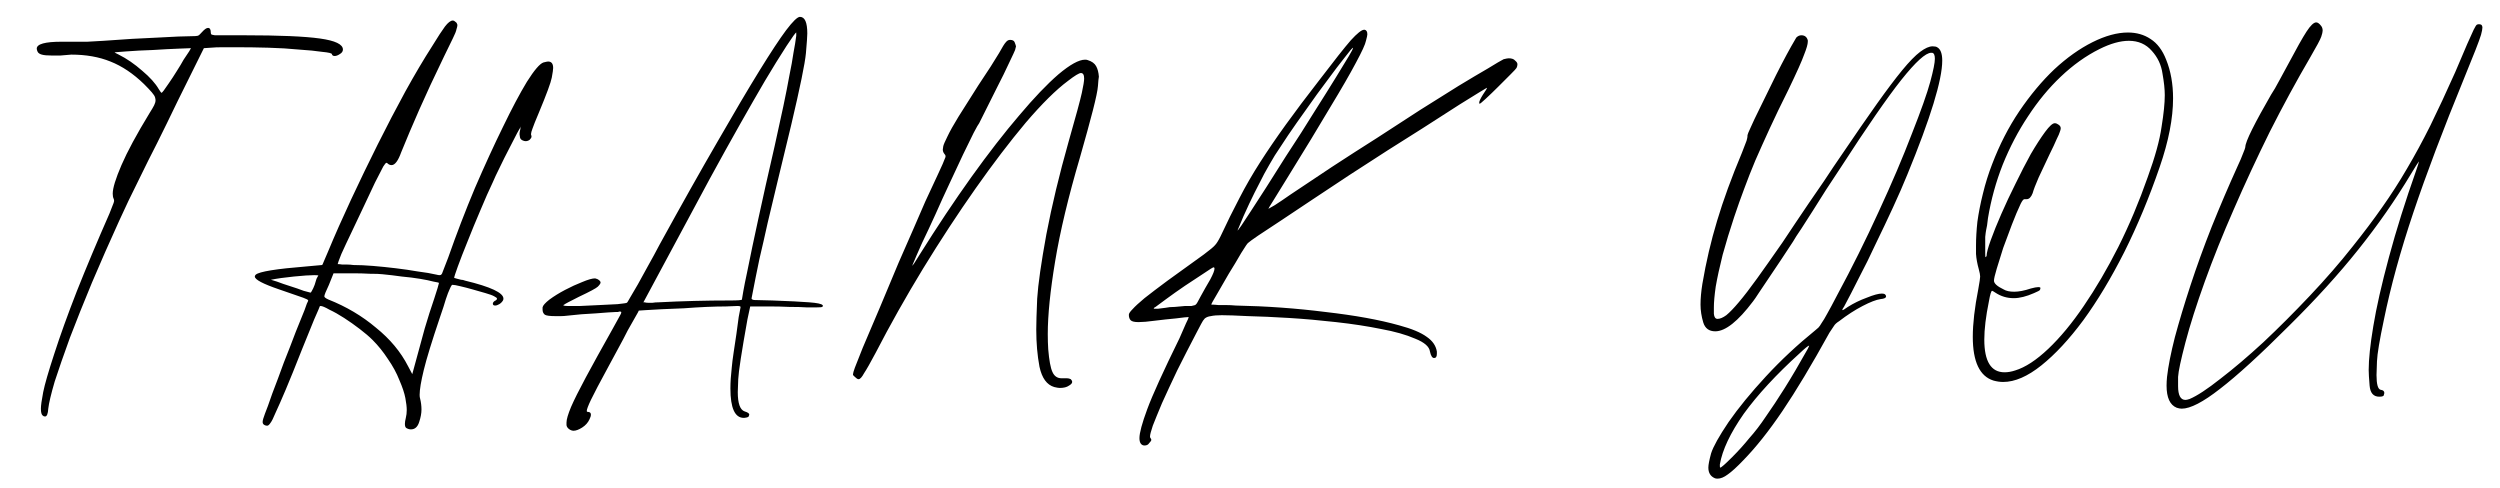<svg width="543" height="106" viewBox="0 0 543 106" fill="none" xmlns="http://www.w3.org/2000/svg">
<g clip-path="url(#clip0_790_4982)">
<path d="M13.383 9.062H16.483C17.217 9.062 18.05 9.062 18.983 9.062C19.983 8.995 21.15 8.928 22.483 8.862C26.883 8.528 30.817 8.295 34.283 8.162C37.75 7.962 40.183 7.862 41.583 7.862C42.317 7.862 42.783 7.828 42.983 7.762C43.183 7.695 43.483 7.428 43.883 6.962C44.417 6.362 44.85 6.062 45.183 6.062C45.583 6.062 45.783 6.395 45.783 7.062C45.783 7.195 45.817 7.328 45.883 7.462C45.95 7.528 46.217 7.595 46.683 7.662C47.15 7.662 47.883 7.662 48.883 7.662H52.983C60.65 7.662 66.15 7.895 69.483 8.362C72.817 8.828 74.483 9.628 74.483 10.762C74.483 11.162 74.25 11.495 73.783 11.762C73.383 12.028 73.017 12.162 72.683 12.162C72.35 12.162 72.15 12.028 72.083 11.762C72.083 11.562 71.383 11.395 69.983 11.262C68.65 11.062 66.95 10.895 64.883 10.762C62.883 10.562 60.683 10.428 58.283 10.362C55.883 10.295 53.583 10.262 51.383 10.262H48.283C47.35 10.262 46.517 10.295 45.783 10.362L44.283 10.462L38.583 21.962C36.917 25.428 35.417 28.495 34.083 31.162C32.75 33.762 31.583 36.095 30.583 38.162C29.583 40.228 28.683 42.062 27.883 43.662C27.15 45.195 26.483 46.628 25.883 47.962C23.817 52.495 21.85 56.962 19.983 61.362C18.183 65.695 16.583 69.695 15.183 73.362C13.85 77.028 12.75 80.195 11.883 82.862C11.083 85.595 10.617 87.562 10.483 88.762C10.417 89.895 10.183 90.462 9.783 90.462C9.583 90.462 9.417 90.395 9.283 90.262C9.017 90.062 8.883 89.562 8.883 88.762C8.883 88.095 9.05 86.895 9.383 85.162C9.717 83.495 10.517 80.728 11.783 76.862C13.05 72.928 14.683 68.395 16.683 63.262C18.75 58.062 21.117 52.428 23.783 46.362C24.317 45.028 24.617 44.262 24.683 44.062C24.75 43.862 24.783 43.728 24.783 43.662C24.783 43.462 24.75 43.295 24.683 43.162C24.55 42.895 24.483 42.528 24.483 42.062C24.483 40.862 25.117 38.795 26.383 35.862C27.65 32.928 29.683 29.162 32.483 24.562C32.95 23.828 33.283 23.262 33.483 22.862C33.683 22.462 33.783 22.095 33.783 21.762C33.783 21.628 33.75 21.428 33.683 21.162C33.617 20.895 33.383 20.528 32.983 20.062C32.583 19.595 32.017 18.995 31.283 18.262C28.95 15.995 26.517 14.362 23.983 13.362C21.517 12.362 18.683 11.862 15.483 11.862C14.55 11.928 13.75 11.995 13.083 12.062C12.417 12.062 11.817 12.062 11.283 12.062C10.283 12.062 9.55 11.995 9.083 11.862C8.617 11.728 8.317 11.528 8.183 11.262C8.05 10.995 7.983 10.762 7.983 10.562C7.983 9.562 9.783 9.062 13.383 9.062ZM25.183 11.562L25.783 11.862C27.517 12.728 29.217 13.895 30.883 15.362C32.55 16.762 33.75 18.095 34.483 19.362C34.817 19.895 35.017 20.162 35.083 20.162C35.217 20.162 35.75 19.462 36.683 18.062C37.283 17.195 37.85 16.328 38.383 15.462C38.983 14.528 39.483 13.695 39.883 12.962C40.35 12.228 40.75 11.628 41.083 11.162L41.483 10.462L38.883 10.562C37.15 10.628 35.25 10.728 33.183 10.862C31.117 10.928 29.217 11.028 27.483 11.162L24.883 11.362C24.95 11.428 25.05 11.495 25.183 11.562ZM55.545 59.662C56.279 58.995 59.978 58.395 66.645 57.862C67.512 57.795 68.245 57.728 68.845 57.662C69.512 57.595 69.879 57.562 69.945 57.562C70.012 57.562 70.145 57.295 70.345 56.762C70.612 56.162 70.912 55.462 71.245 54.662C72.712 51.128 74.379 47.362 76.245 43.362C78.112 39.362 80.045 35.362 82.045 31.362C84.045 27.362 86.045 23.528 88.045 19.862C90.112 16.128 92.045 12.862 93.845 10.062C95.112 7.995 96.045 6.562 96.645 5.762C97.312 4.895 97.879 4.462 98.345 4.462C98.545 4.462 98.745 4.562 98.945 4.762C99.145 4.895 99.245 5.028 99.245 5.162C99.312 5.228 99.345 5.328 99.345 5.462C99.345 5.662 99.278 5.962 99.145 6.362C99.079 6.762 98.812 7.428 98.345 8.362C97.879 9.295 97.245 10.595 96.445 12.262C94.312 16.662 92.512 20.528 91.045 23.862C89.579 27.195 88.278 30.262 87.145 33.062C86.478 34.928 85.778 35.862 85.045 35.862C84.712 35.862 84.412 35.728 84.145 35.462C84.079 35.395 84.012 35.362 83.945 35.362C83.812 35.362 83.579 35.628 83.245 36.162C82.978 36.695 82.379 37.862 81.445 39.662C80.778 41.062 79.978 42.762 79.045 44.762C78.112 46.762 77.212 48.662 76.345 50.462C75.478 52.262 74.745 53.828 74.145 55.162C73.612 56.495 73.345 57.228 73.345 57.362C73.612 57.362 73.945 57.395 74.345 57.462H75.445C75.845 57.462 76.278 57.495 76.745 57.562C78.012 57.562 79.445 57.628 81.045 57.762C82.645 57.895 84.278 58.062 85.945 58.262C87.612 58.462 89.212 58.695 90.745 58.962C92.345 59.162 93.712 59.395 94.845 59.662C95.045 59.728 95.278 59.762 95.545 59.762C95.812 59.762 96.012 59.528 96.145 59.062C96.345 58.595 96.745 57.562 97.345 55.962C99.145 50.828 101.078 45.795 103.145 40.862C105.278 35.928 107.312 31.495 109.245 27.562C111.178 23.562 112.912 20.295 114.445 17.762C116.045 15.228 117.245 13.828 118.045 13.562C118.578 13.428 118.912 13.362 119.045 13.362C119.778 13.362 120.145 13.828 120.145 14.762C120.145 15.095 120.045 15.795 119.845 16.862C119.645 17.928 118.712 20.462 117.045 24.462C116.312 26.195 115.845 27.362 115.645 27.962C115.445 28.495 115.345 28.862 115.345 29.062C115.345 29.128 115.345 29.195 115.345 29.262C115.412 29.395 115.445 29.528 115.445 29.662C115.445 29.862 115.312 30.095 115.045 30.362C114.778 30.562 114.478 30.662 114.145 30.662C113.945 30.662 113.712 30.595 113.445 30.462C113.178 30.328 113.012 30.128 112.945 29.862C112.878 29.528 112.845 29.295 112.845 29.162C112.845 28.895 112.878 28.628 112.945 28.362C113.012 28.162 113.045 27.962 113.045 27.762L113.145 27.462L112.345 28.862C111.812 29.862 111.212 31.028 110.545 32.362C109.878 33.628 109.212 34.962 108.545 36.362C107.878 37.695 107.378 38.762 107.045 39.562C106.245 41.228 105.345 43.262 104.345 45.662C103.345 47.995 102.412 50.262 101.545 52.462C100.678 54.595 99.978 56.395 99.445 57.862C98.912 59.328 98.645 60.162 98.645 60.362C98.845 60.428 99.079 60.495 99.345 60.562C99.612 60.628 99.879 60.695 100.145 60.762C100.412 60.762 100.712 60.828 101.045 60.962C106.578 62.295 109.345 63.595 109.345 64.862C109.345 64.995 109.312 65.128 109.245 65.262C109.045 65.595 108.778 65.862 108.445 66.062C108.112 66.262 107.812 66.362 107.545 66.362C107.212 66.362 107.045 66.228 107.045 65.962C107.045 65.762 107.178 65.562 107.445 65.362C107.778 65.228 107.945 65.062 107.945 64.862C107.945 64.728 107.745 64.562 107.345 64.362C107.012 64.162 106.378 63.928 105.445 63.662C104.578 63.395 103.645 63.128 102.645 62.862C101.712 62.595 100.812 62.362 99.945 62.162C99.145 61.962 98.579 61.862 98.245 61.862C98.178 61.862 98.112 61.928 98.045 62.062C97.978 62.128 97.845 62.395 97.645 62.862C97.445 63.262 97.178 63.962 96.845 64.962C96.579 65.895 96.145 67.228 95.545 68.962C93.812 74.095 92.645 77.895 92.045 80.362C91.445 82.828 91.145 84.628 91.145 85.762C91.145 86.095 91.178 86.362 91.245 86.562C91.445 87.362 91.545 88.162 91.545 88.962C91.545 89.762 91.379 90.662 91.045 91.662C90.712 92.728 90.112 93.262 89.245 93.262C88.912 93.262 88.579 93.162 88.245 92.962C88.045 92.828 87.945 92.528 87.945 92.062C87.945 91.728 88.012 91.295 88.145 90.762C88.278 90.228 88.345 89.662 88.345 89.062C88.345 88.395 88.245 87.528 88.045 86.462C87.845 85.395 87.412 84.095 86.745 82.562C86.145 81.028 85.312 79.495 84.245 77.962C83.245 76.428 82.145 75.062 80.945 73.862C80.212 73.128 79.278 72.328 78.145 71.462C77.012 70.595 75.879 69.795 74.745 69.062C73.612 68.328 72.545 67.728 71.545 67.262C70.612 66.728 69.978 66.462 69.645 66.462C69.512 66.462 69.445 66.495 69.445 66.562C69.445 66.628 69.045 67.562 68.245 69.362C67.512 71.162 66.645 73.295 65.645 75.762C64.178 79.495 62.978 82.462 62.045 84.662C61.112 86.862 60.379 88.528 59.845 89.662C59.379 90.795 59.012 91.528 58.745 91.862C58.478 92.262 58.245 92.462 58.045 92.462C57.845 92.462 57.678 92.428 57.545 92.362C57.212 92.228 57.045 91.995 57.045 91.662C57.045 91.328 57.212 90.728 57.545 89.862C57.879 89.062 58.412 87.595 59.145 85.462C59.945 83.395 60.779 81.162 61.645 78.762C62.578 76.428 63.445 74.195 64.245 72.062C65.112 69.928 65.745 68.362 66.145 67.362C66.345 66.828 66.512 66.362 66.645 65.962C66.845 65.562 66.945 65.328 66.945 65.262C66.945 65.128 66.579 64.928 65.845 64.662C65.112 64.395 63.379 63.795 60.645 62.862C57.112 61.662 55.345 60.728 55.345 60.062C55.345 59.928 55.412 59.795 55.545 59.662ZM70.445 64.362C70.445 64.562 70.745 64.795 71.345 65.062C75.212 66.595 78.645 68.628 81.645 71.162C84.712 73.628 87.045 76.428 88.645 79.562L89.545 81.262L90.445 77.962C91.045 75.762 91.645 73.562 92.245 71.362C92.912 69.095 93.612 66.895 94.345 64.762C94.612 63.895 94.845 63.162 95.045 62.562C95.245 61.895 95.345 61.528 95.345 61.462C95.345 61.395 94.945 61.295 94.145 61.162C93.412 60.962 92.445 60.762 91.245 60.562C90.045 60.362 88.712 60.195 87.245 60.062C85.845 59.862 84.445 59.695 83.045 59.562C82.512 59.495 81.612 59.462 80.345 59.462C79.145 59.395 77.945 59.362 76.745 59.362H72.445L71.445 61.862C70.778 63.262 70.445 64.095 70.445 64.362ZM60.145 61.162C61.012 61.495 61.978 61.828 63.045 62.162C64.112 62.495 65.079 62.828 65.945 63.162C66.879 63.428 67.379 63.562 67.445 63.562C67.512 63.562 67.612 63.428 67.745 63.162C67.945 62.828 68.145 62.395 68.345 61.862C68.478 61.395 68.612 60.962 68.745 60.562C68.945 60.162 69.079 59.928 69.145 59.862C69.145 59.795 68.845 59.762 68.245 59.762C67.312 59.762 65.845 59.862 63.845 60.062C61.845 60.262 60.178 60.495 58.845 60.762L60.145 61.162ZM117.845 66.762C117.912 66.362 118.412 65.795 119.345 65.062C120.345 64.328 121.478 63.628 122.745 62.962C124.012 62.295 125.245 61.728 126.445 61.262C127.712 60.728 128.645 60.462 129.245 60.462C129.378 60.462 129.445 60.495 129.445 60.562C129.512 60.562 129.578 60.562 129.645 60.562C130.178 60.828 130.445 61.095 130.445 61.362C130.445 61.562 130.245 61.862 129.845 62.262C129.512 62.595 128.145 63.328 125.745 64.462C123.745 65.462 122.678 66.028 122.545 66.162C122.412 66.228 122.345 66.262 122.345 66.262C122.345 66.395 122.712 66.462 123.445 66.462C123.778 66.462 124.612 66.462 125.945 66.462C127.278 66.395 128.678 66.328 130.145 66.262C131.612 66.195 132.945 66.128 134.145 66.062C135.412 65.928 136.078 65.828 136.145 65.762C136.212 65.762 136.445 65.395 136.845 64.662C137.312 63.862 137.878 62.895 138.545 61.762C139.212 60.562 139.945 59.228 140.745 57.762C141.612 56.228 142.445 54.695 143.245 53.162C148.045 44.428 152.245 36.962 155.845 30.762C159.445 24.495 162.478 19.362 164.945 15.362C167.412 11.362 169.345 8.428 170.745 6.562C172.212 4.628 173.212 3.662 173.745 3.662C174.812 3.662 175.345 4.862 175.345 7.262C175.345 7.862 175.245 9.295 175.045 11.562C174.845 13.762 173.778 18.962 171.845 27.162C170.712 31.828 169.745 35.828 168.945 39.162C168.145 42.495 167.412 45.562 166.745 48.362C166.145 51.095 165.545 53.728 164.945 56.262C164.412 58.795 163.845 61.628 163.245 64.762C163.245 64.762 163.245 64.795 163.245 64.862C163.245 64.995 163.412 65.095 163.745 65.162C164.145 65.162 165.478 65.195 167.745 65.262C171.412 65.395 174.078 65.528 175.745 65.662C177.478 65.795 178.445 65.995 178.645 66.262C178.712 66.328 178.745 66.395 178.745 66.462C178.745 66.528 178.678 66.595 178.545 66.662C178.478 66.728 178.112 66.762 177.445 66.762H175.145C174.212 66.695 172.978 66.662 171.445 66.662C169.978 66.595 168.612 66.562 167.345 66.562H162.945L162.345 69.362C161.078 76.428 160.412 80.762 160.345 82.362C160.278 83.962 160.245 84.895 160.245 85.162C160.245 87.628 160.745 89.028 161.745 89.362C162.412 89.562 162.745 89.795 162.745 90.062C162.745 90.128 162.712 90.228 162.645 90.362C162.645 90.562 162.312 90.695 161.645 90.762C161.645 90.762 161.612 90.762 161.545 90.762C159.612 90.762 158.645 88.628 158.645 84.362C158.645 83.028 158.745 81.495 158.945 79.762C159.012 78.962 159.145 77.895 159.345 76.562C159.545 75.228 159.745 73.895 159.945 72.562C160.145 71.162 160.312 69.928 160.445 68.862C160.645 67.728 160.778 67.028 160.845 66.762C160.845 66.695 160.845 66.662 160.845 66.662C160.845 66.528 160.612 66.462 160.145 66.462C159.745 66.462 158.912 66.495 157.645 66.562C156.445 66.562 155.045 66.595 153.445 66.662C151.912 66.728 150.278 66.828 148.545 66.962C146.812 67.028 145.212 67.095 143.745 67.162C142.345 67.228 141.178 67.295 140.245 67.362L138.745 67.462C138.745 67.528 138.512 67.962 138.045 68.762C137.578 69.562 137.012 70.562 136.345 71.762C135.745 72.962 135.078 74.228 134.345 75.562C133.612 76.895 132.945 78.128 132.345 79.262C130.278 83.062 128.945 85.595 128.345 86.862C127.745 88.128 127.445 88.928 127.445 89.262C127.445 89.395 127.512 89.462 127.645 89.462C128.112 89.462 128.345 89.662 128.345 90.062C128.345 90.328 128.245 90.662 128.045 91.062C127.712 91.795 127.178 92.395 126.445 92.862C125.712 93.328 125.078 93.562 124.545 93.562C124.345 93.562 124.112 93.495 123.845 93.362C123.378 93.095 123.112 92.762 123.045 92.362C123.045 92.028 123.045 91.828 123.045 91.762C123.045 91.095 123.378 89.962 124.045 88.362C124.712 86.828 125.778 84.695 127.245 81.962C128.712 79.228 130.645 75.728 133.045 71.462C133.978 69.795 134.512 68.828 134.645 68.562C134.845 68.228 134.945 67.995 134.945 67.862C134.945 67.728 134.845 67.662 134.645 67.662C134.512 67.662 134.378 67.695 134.245 67.762C134.112 67.762 133.978 67.762 133.845 67.762C133.512 67.762 132.912 67.795 132.045 67.862C131.245 67.928 130.378 67.995 129.445 68.062C128.512 68.128 127.445 68.195 126.245 68.262L123.245 68.562C122.712 68.628 122.245 68.662 121.845 68.662H120.645C119.445 68.662 118.678 68.562 118.345 68.362C118.012 68.095 117.845 67.728 117.845 67.262C117.845 67.128 117.845 66.962 117.845 66.762ZM139.745 65.662H140.045C140.178 65.728 140.412 65.762 140.745 65.762C141.078 65.762 141.412 65.762 141.745 65.762C142.145 65.695 142.578 65.662 143.045 65.662C145.578 65.528 148.145 65.428 150.745 65.362C153.345 65.295 155.945 65.262 158.545 65.262C160.278 65.262 161.145 65.195 161.145 65.062C161.145 64.995 161.245 64.395 161.445 63.262C161.645 62.128 161.912 60.795 162.245 59.262C162.978 55.595 163.812 51.628 164.745 47.362C165.678 43.028 166.845 37.828 168.245 31.762C168.978 28.428 169.612 25.528 170.145 23.062C170.678 20.528 171.112 18.328 171.445 16.462C171.845 14.528 172.145 12.862 172.345 11.462C172.612 10.062 172.812 8.828 172.945 7.762V7.062C172.812 7.062 172.112 8.028 170.845 9.962C169.378 12.228 167.812 14.762 166.145 17.562C164.545 20.295 162.745 23.428 160.745 26.962C158.745 30.495 156.545 34.462 154.145 38.862C151.812 43.195 149.178 48.095 146.245 53.562C144.045 57.695 141.878 61.728 139.745 65.662ZM185.676 79.862C186.01 78.995 186.576 77.562 187.376 75.562C188.243 73.562 189.476 70.662 191.076 66.862C192.676 63.062 194.043 59.795 195.176 57.062C196.376 54.328 197.443 51.895 198.376 49.762C199.31 47.562 200.176 45.562 200.976 43.762C201.843 41.895 202.743 39.962 203.676 37.962C204.61 35.962 205.11 34.828 205.176 34.562C205.31 34.295 205.376 34.095 205.376 33.962C205.376 33.762 205.276 33.562 205.076 33.362C204.876 33.095 204.776 32.795 204.776 32.462C204.776 32.328 204.81 32.095 204.876 31.762C204.943 31.428 205.243 30.728 205.776 29.662C206.31 28.528 207.11 27.095 208.176 25.362C209.31 23.562 210.743 21.295 212.476 18.562C213.41 17.162 214.31 15.795 215.176 14.462C216.043 13.062 216.643 12.095 216.976 11.562C217.71 10.228 218.21 9.428 218.476 9.162C218.743 8.828 219.043 8.662 219.376 8.662C219.91 8.662 220.243 8.828 220.376 9.162C220.51 9.495 220.61 9.795 220.676 10.062C220.61 10.328 220.543 10.595 220.476 10.862C220.41 11.062 219.976 11.995 219.176 13.662C218.443 15.262 217.576 17.028 216.576 18.962C215.643 20.828 214.776 22.562 213.976 24.162L212.676 26.762C212.543 26.895 212.143 27.595 211.476 28.862C210.876 30.128 210.11 31.695 209.176 33.562C208.31 35.428 207.343 37.495 206.276 39.762C205.21 42.028 204.176 44.295 203.176 46.562C202.176 48.762 201.21 50.828 200.276 52.762C199.41 54.695 198.743 56.228 198.276 57.362C198.276 57.428 198.243 57.495 198.176 57.562C198.176 57.562 198.176 57.595 198.176 57.662L198.076 57.762C198.21 57.762 198.776 56.928 199.776 55.262C203.576 49.195 207.31 43.595 210.976 38.462C214.71 33.262 218.176 28.795 221.376 25.062C224.576 21.262 227.41 18.295 229.876 16.162C232.41 14.028 234.343 12.962 235.676 12.962C235.943 12.962 236.143 12.995 236.276 13.062C237.143 13.328 237.743 13.762 238.076 14.362C238.41 14.962 238.61 15.728 238.676 16.662C238.61 16.995 238.543 17.662 238.476 18.662C238.41 19.595 238.043 21.362 237.376 23.962C236.71 26.562 235.776 29.962 234.576 34.162C232.043 42.762 230.243 50.295 229.176 56.762C228.11 63.162 227.576 68.428 227.576 72.562C227.576 73.762 227.61 74.862 227.676 75.862C227.876 78.262 228.176 79.895 228.576 80.762C228.976 81.695 229.643 82.162 230.576 82.162H231.776C232.043 82.162 232.31 82.228 232.576 82.362C232.776 82.562 232.876 82.762 232.876 82.962C232.876 83.228 232.643 83.495 232.176 83.762C231.71 84.095 231.043 84.262 230.176 84.262C229.91 84.262 229.51 84.195 228.976 84.062C227.376 83.595 226.31 82.128 225.776 79.662C225.31 77.195 225.076 74.495 225.076 71.562C225.076 70.228 225.143 67.995 225.276 64.862C225.476 61.728 226.143 57.062 227.276 50.862C228.476 44.595 230.076 37.928 232.076 30.862C233.676 25.262 234.643 21.695 234.976 20.162C235.31 18.628 235.476 17.595 235.476 17.062C235.476 16.262 235.243 15.862 234.776 15.862C234.376 15.862 233.443 16.428 231.976 17.562C229.376 19.495 226.31 22.528 222.776 26.662C219.31 30.795 215.676 35.562 211.876 40.962C208.076 46.362 204.276 52.162 200.476 58.362C196.743 64.495 193.31 70.595 190.176 76.662C189.043 78.795 188.21 80.262 187.676 81.062C187.21 81.928 186.81 82.362 186.476 82.362C186.276 82.362 186.01 82.195 185.676 81.862C185.476 81.662 185.343 81.528 185.276 81.462C185.276 81.395 185.276 81.328 185.276 81.262C185.276 81.062 185.41 80.595 185.676 79.862ZM245.187 68.362C245.187 68.095 245.453 67.695 245.987 67.162C246.52 66.562 247.387 65.762 248.587 64.762C249.853 63.762 251.52 62.495 253.587 60.962C255.72 59.428 258.353 57.528 261.487 55.262C262.82 54.262 263.62 53.595 263.887 53.262C264.22 52.928 264.62 52.295 265.087 51.362C266.487 48.362 267.853 45.595 269.187 43.062C270.52 40.462 272.02 37.862 273.687 35.262C275.353 32.662 277.22 29.928 279.287 27.062C281.353 24.195 283.787 20.962 286.587 17.362C289.787 13.162 292.053 10.295 293.387 8.762C294.787 7.228 295.753 6.462 296.287 6.462C296.287 6.462 296.32 6.462 296.387 6.462C296.787 6.528 296.987 6.862 296.987 7.462C296.987 7.662 296.887 8.128 296.687 8.862C296.553 9.595 295.82 11.195 294.487 13.662C293.22 16.062 291.353 19.295 288.887 23.362C286.487 27.428 283.387 32.528 279.587 38.662C278.453 40.462 277.487 42.028 276.687 43.362C275.887 44.628 275.487 45.295 275.487 45.362C275.487 45.362 275.953 45.095 276.887 44.562C277.82 43.962 278.953 43.195 280.287 42.262C283.087 40.395 286.087 38.395 289.287 36.262C292.553 34.128 295.82 32.028 299.087 29.962C302.353 27.828 305.487 25.795 308.487 23.862C311.553 21.928 314.32 20.195 316.787 18.662C319.32 17.128 321.453 15.862 323.187 14.862C324.92 13.795 326.053 13.128 326.587 12.862C327.12 12.728 327.487 12.662 327.687 12.662C328.353 12.662 328.82 12.828 329.087 13.162C329.42 13.428 329.587 13.695 329.587 13.962C329.587 14.228 329.52 14.495 329.387 14.762C329.32 14.895 328.887 15.362 328.087 16.162L325.387 18.862C324.453 19.795 323.553 20.662 322.687 21.462C321.887 22.195 321.453 22.562 321.387 22.562C321.32 22.495 321.287 22.395 321.287 22.262C321.287 21.995 321.553 21.428 322.087 20.562C322.687 19.695 322.987 19.195 322.987 19.062L322.787 19.162C322.653 19.228 322.153 19.528 321.287 20.062C320.42 20.595 319.02 21.462 317.087 22.662C315.22 23.862 312.52 25.595 308.987 27.862C306.653 29.328 304.12 30.928 301.387 32.662L293.187 37.962C290.453 39.762 287.787 41.528 285.187 43.262C282.653 44.928 280.353 46.462 278.287 47.862C276.287 49.195 274.62 50.295 273.287 51.162C272.02 52.028 271.287 52.562 271.087 52.762C270.953 52.828 270.453 53.562 269.587 54.962C268.787 56.362 267.887 57.862 266.887 59.462C265.953 61.062 265.087 62.562 264.287 63.962C263.487 65.295 263.087 66.028 263.087 66.162C263.553 66.162 264.087 66.195 264.687 66.262H266.387C266.987 66.262 267.653 66.295 268.387 66.362C275.053 66.495 281.553 66.962 287.887 67.762C294.287 68.495 299.62 69.462 303.887 70.662C306.62 71.395 308.62 72.228 309.887 73.162C311.153 74.028 311.887 75.095 312.087 76.362C312.087 76.562 312.087 76.728 312.087 76.862C312.087 77.462 311.887 77.762 311.487 77.762C311.087 77.762 310.787 77.295 310.587 76.362C310.453 75.295 309.387 74.362 307.387 73.562C305.387 72.695 302.92 71.995 299.987 71.462C297.053 70.862 293.787 70.362 290.187 69.962C286.653 69.562 283.253 69.262 279.987 69.062C276.72 68.862 273.753 68.728 271.087 68.662C268.487 68.528 266.587 68.462 265.387 68.462C264.387 68.462 263.587 68.528 262.987 68.662C262.453 68.728 262.02 68.895 261.687 69.162C261.42 69.428 261.153 69.828 260.887 70.362C260.62 70.828 260.287 71.462 259.887 72.262C258.42 75.062 257.02 77.795 255.687 80.462C254.42 83.128 253.32 85.495 252.387 87.562C251.52 89.628 250.853 91.262 250.387 92.462C249.987 93.662 249.787 94.428 249.787 94.762C249.787 94.828 249.787 94.895 249.787 94.962C249.92 95.162 250.02 95.362 250.087 95.562C250.02 95.762 249.853 95.995 249.587 96.262C249.387 96.595 249.053 96.762 248.587 96.762C248.253 96.762 247.987 96.628 247.787 96.362C247.587 96.095 247.487 95.695 247.487 95.162C247.487 94.028 248.053 91.928 249.187 88.862C250.32 85.795 252.653 80.662 256.187 73.462C256.787 72.128 257.253 71.062 257.587 70.262C257.987 69.462 258.187 68.995 258.187 68.862C257.853 68.862 256.92 68.962 255.387 69.162C253.92 69.295 252.387 69.462 250.787 69.662C249.32 69.862 248.153 69.962 247.287 69.962C246.42 69.962 245.853 69.828 245.587 69.562C245.32 69.295 245.187 68.895 245.187 68.362ZM271.687 45.862C272.42 44.728 273.52 43.028 274.987 40.762C276.453 38.428 277.887 36.162 279.287 33.962C281.62 30.428 283.687 27.195 285.487 24.262C287.353 21.328 288.92 18.828 290.187 16.762C291.453 14.695 292.387 13.162 292.987 12.162C293.587 11.162 293.887 10.562 293.887 10.362C293.753 10.362 293.153 11.062 292.087 12.462C291.02 13.795 289.753 15.462 288.287 17.462C286.82 19.395 285.32 21.462 283.787 23.662C282.253 25.795 280.92 27.695 279.787 29.362C278.72 30.962 277.753 32.428 276.887 33.762C276.087 35.095 275.32 36.428 274.587 37.762C273.92 39.028 273.22 40.395 272.487 41.862C271.753 43.328 270.953 45.028 270.087 46.962L268.787 50.062C268.92 50.062 269.887 48.662 271.687 45.862ZM250.787 67.062C250.92 67.062 251.153 67.062 251.487 67.062C251.887 66.995 252.42 66.928 253.087 66.862C253.687 66.728 254.387 66.662 255.187 66.662C256.053 66.595 256.787 66.528 257.387 66.462C258.053 66.462 258.52 66.462 258.787 66.462C259.12 66.395 259.387 66.328 259.587 66.262C259.787 66.128 259.953 65.928 260.087 65.662C260.287 65.328 260.52 64.895 260.787 64.362C261.053 63.895 261.387 63.295 261.787 62.562C262.187 61.828 262.553 61.195 262.887 60.662C263.487 59.528 263.787 58.762 263.787 58.362C263.787 58.162 263.72 58.062 263.587 58.062C263.453 58.062 262.753 58.495 261.487 59.362C260.287 60.162 258.92 61.062 257.387 62.062C255.92 63.062 254.553 64.028 253.287 64.962C252.02 65.895 251.253 66.462 250.987 66.662C250.72 66.795 250.587 66.895 250.587 66.962C250.587 67.028 250.653 67.062 250.787 67.062ZM369.754 61.662C370.554 56.928 371.621 52.362 372.954 47.962C374.288 43.495 376.088 38.562 378.354 33.162C378.888 31.828 379.221 30.962 379.354 30.562C379.488 30.095 379.554 29.762 379.554 29.562C379.554 29.495 379.554 29.428 379.554 29.362C379.554 29.228 379.788 28.662 380.254 27.662C380.721 26.595 381.321 25.328 382.054 23.862C382.788 22.328 383.588 20.695 384.454 18.962C385.321 17.162 386.154 15.495 386.954 13.962C387.754 12.428 388.454 11.128 389.054 10.062C389.654 8.995 390.021 8.362 390.154 8.162C390.488 7.828 390.854 7.662 391.254 7.662C391.988 7.662 392.454 8.028 392.654 8.762C392.654 8.828 392.654 8.928 392.654 9.062C392.654 9.595 392.388 10.528 391.854 11.862C391.388 13.195 390.254 15.728 388.454 19.462C386.854 22.662 385.488 25.495 384.354 27.962C383.221 30.428 382.188 32.728 381.254 34.862C380.388 36.928 379.588 38.962 378.854 40.962C378.121 42.895 377.388 44.962 376.654 47.162C375.721 49.962 374.888 52.695 374.154 55.362C373.488 58.028 372.988 60.328 372.654 62.262C372.388 64.128 372.254 65.628 372.254 66.762C372.254 66.962 372.254 67.428 372.254 68.162C372.321 68.895 372.588 69.262 373.054 69.262C373.588 69.262 374.221 68.995 374.954 68.462C375.688 67.862 376.588 66.928 377.654 65.662C378.788 64.328 380.121 62.595 381.654 60.462C383.188 58.328 385.021 55.728 387.154 52.662C387.888 51.528 388.821 50.128 389.954 48.462C391.088 46.795 392.054 45.362 392.854 44.162C393.654 43.028 394.754 41.428 396.154 39.362C397.554 37.228 398.854 35.295 400.054 33.562C402.988 29.228 405.521 25.562 407.654 22.562C409.788 19.562 411.621 17.128 413.154 15.262C414.688 13.395 415.988 12.062 417.054 11.262C418.121 10.462 419.021 10.062 419.754 10.062C420.221 10.062 420.554 10.128 420.754 10.262C421.488 10.662 421.854 11.628 421.854 13.162C421.854 17.362 419.321 25.628 414.254 37.962C413.388 40.095 412.354 42.462 411.154 45.062C409.954 47.662 408.721 50.262 407.454 52.862C406.254 55.462 405.021 57.962 403.754 60.362C402.554 62.762 401.488 64.828 400.554 66.562C400.288 66.962 400.154 67.195 400.154 67.262C400.154 67.328 400.188 67.362 400.254 67.362C400.321 67.362 400.688 67.128 401.354 66.662C402.621 65.862 403.988 65.195 405.454 64.662C406.921 64.062 408.021 63.762 408.754 63.762C409.088 63.762 409.321 63.828 409.454 63.962C409.588 64.095 409.654 64.228 409.654 64.362C409.654 64.695 409.254 64.895 408.454 64.962C407.521 65.095 406.221 65.595 404.554 66.462C402.888 67.328 401.188 68.428 399.454 69.762C398.921 70.095 398.554 70.428 398.354 70.762C398.154 71.028 397.821 71.528 397.354 72.262C393.488 79.262 390.088 84.928 387.154 89.262C384.221 93.595 381.388 97.162 378.654 99.962C377.254 101.428 376.121 102.462 375.254 103.062C374.454 103.662 373.721 103.962 373.054 103.962C372.788 103.962 372.588 103.928 372.454 103.862C371.521 103.462 371.054 102.695 371.054 101.562C371.054 100.962 371.254 99.928 371.654 98.462C372.121 96.995 373.388 94.728 375.454 91.662C377.588 88.595 380.288 85.295 383.554 81.762C386.821 78.228 390.388 74.895 394.254 71.762C394.588 71.495 394.821 71.295 394.954 71.162C395.154 70.962 395.388 70.628 395.654 70.162C395.988 69.695 396.388 69.028 396.854 68.162C397.388 67.228 398.121 65.862 399.054 64.062C402.254 58.128 405.254 52.095 408.054 45.962C410.921 39.762 413.321 34.128 415.254 29.062C417.254 23.995 418.588 20.228 419.254 17.762C419.921 15.295 420.254 13.628 420.254 12.762C420.254 11.962 420.054 11.528 419.654 11.462C419.588 11.462 419.521 11.462 419.454 11.462C418.254 11.462 416.088 13.428 412.954 17.362C409.888 21.228 405.488 27.595 399.754 36.462C398.888 37.795 397.854 39.362 396.654 41.162C395.521 42.962 394.554 44.495 393.754 45.762C392.954 47.028 392.121 48.328 391.254 49.662C390.388 50.928 389.788 51.862 389.454 52.462C388.588 53.795 387.688 55.162 386.754 56.562L382.054 63.562C381.454 64.495 381.021 65.128 380.754 65.462C377.488 69.795 374.754 71.962 372.554 71.962C371.221 71.962 370.354 71.328 369.954 70.062C369.554 68.728 369.354 67.428 369.354 66.162C369.354 64.828 369.488 63.328 369.754 61.662ZM373.654 101.562C373.854 101.562 374.721 100.795 376.254 99.262C377.588 97.928 378.821 96.562 379.954 95.162C381.154 93.828 382.354 92.262 383.554 90.462C384.821 88.662 386.188 86.595 387.654 84.262C389.121 81.928 390.788 79.095 392.654 75.762C392.854 75.362 392.954 75.128 392.954 75.062C392.754 75.062 392.054 75.628 390.854 76.762C385.788 81.362 381.754 85.728 378.754 89.862C375.821 94.062 374.088 97.728 373.554 100.862C373.554 100.995 373.554 101.128 373.554 101.262C373.554 101.462 373.588 101.562 373.654 101.562ZM429.69 62.762C429.956 61.295 430.09 60.395 430.09 60.062C430.09 59.728 429.99 59.195 429.79 58.462C429.456 57.262 429.256 56.162 429.19 55.162C429.19 54.162 429.19 53.562 429.19 53.362C429.19 51.762 429.29 50.028 429.49 48.162C429.756 46.228 430.156 44.195 430.69 42.062C431.223 39.862 431.89 37.728 432.69 35.662C434.29 31.462 436.256 27.628 438.59 24.162C440.99 20.628 443.523 17.595 446.19 15.062C448.923 12.528 451.69 10.562 454.49 9.162C457.29 7.762 459.856 7.062 462.19 7.062C464.056 7.062 465.69 7.528 467.09 8.462C468.556 9.395 469.69 10.895 470.49 12.962C471.49 15.428 471.99 18.228 471.99 21.362C471.99 25.695 471.023 30.662 469.09 36.262C466.823 42.862 464.256 49.028 461.39 54.762C458.523 60.428 455.556 65.362 452.49 69.562C449.423 73.695 446.39 76.962 443.39 79.362C440.39 81.762 437.623 82.962 435.09 82.962C434.423 82.962 433.723 82.862 432.99 82.662C429.99 81.728 428.49 78.562 428.49 73.162C428.49 70.295 428.89 66.828 429.69 62.762ZM435.39 80.862C436.123 80.862 436.89 80.728 437.69 80.462C439.89 79.795 442.29 78.228 444.89 75.762C447.49 73.295 450.056 70.195 452.59 66.462C455.19 62.662 457.69 58.395 460.09 53.662C462.49 48.862 464.623 43.795 466.49 38.462C468.09 34.062 469.09 30.428 469.49 27.562C469.956 24.695 470.19 22.395 470.19 20.662C470.19 19.395 470.023 17.828 469.69 15.962C469.423 14.095 468.656 12.462 467.39 11.062C466.123 9.595 464.456 8.862 462.39 8.862C460.523 8.862 458.39 9.462 455.99 10.662C453.056 12.128 450.256 14.128 447.59 16.662C444.99 19.128 442.623 21.995 440.49 25.262C438.356 28.462 436.523 31.962 434.99 35.762C433.523 39.495 432.456 43.362 431.79 47.362C431.656 48.628 431.523 49.495 431.39 49.962C431.323 50.295 431.256 50.795 431.19 51.462C431.19 52.128 431.19 52.795 431.19 53.462V55.162C431.19 55.628 431.223 55.862 431.29 55.862C431.423 55.728 431.49 55.628 431.49 55.562C431.49 54.962 431.79 53.828 432.39 52.162C432.99 50.495 433.756 48.595 434.69 46.462C435.623 44.328 436.656 42.128 437.79 39.862C438.923 37.528 440.023 35.395 441.09 33.462C442.223 31.528 443.256 29.928 444.19 28.662C445.123 27.395 445.823 26.762 446.29 26.762C446.556 26.762 446.823 26.862 447.09 27.062C447.29 27.195 447.423 27.328 447.49 27.462C447.556 27.595 447.59 27.728 447.59 27.862C447.59 28.062 447.523 28.328 447.39 28.662C447.323 28.928 447.09 29.462 446.69 30.262C446.356 31.062 445.856 32.128 445.19 33.462C444.323 35.262 443.523 36.962 442.79 38.562C442.123 40.095 441.69 41.228 441.49 41.962C441.156 42.828 440.723 43.262 440.19 43.262H439.69C439.49 43.262 439.223 43.595 438.89 44.262C438.29 45.528 437.656 47.028 436.99 48.762C436.323 50.495 435.69 52.195 435.09 53.862C434.556 55.528 434.09 57.028 433.69 58.362C433.29 59.695 433.09 60.562 433.09 60.962C433.09 61.562 433.79 62.195 435.19 62.862C435.723 63.195 436.49 63.362 437.49 63.362C438.49 63.362 439.69 63.128 441.09 62.662C441.823 62.462 442.356 62.362 442.69 62.362C443.023 62.362 443.19 62.428 443.19 62.562C443.19 62.628 443.156 62.762 443.09 62.962C443.023 63.095 442.59 63.328 441.79 63.662C440.123 64.395 438.656 64.762 437.39 64.762C435.923 64.762 434.59 64.362 433.39 63.562C432.99 63.295 432.756 63.162 432.69 63.162C432.49 63.162 432.256 63.928 431.99 65.462C431.323 68.728 430.99 71.495 430.99 73.762C430.99 78.495 432.456 80.862 435.39 80.862ZM470.679 81.862C470.946 79.528 471.513 76.662 472.379 73.262C473.313 69.795 474.446 66.028 475.779 61.962C477.113 57.895 478.646 53.662 480.379 49.262C482.179 44.795 484.046 40.428 485.979 36.162C486.513 35.028 486.913 34.095 487.179 33.362C487.513 32.562 487.679 32.095 487.679 31.962C487.679 31.362 488.179 30.062 489.179 28.062C490.179 26.062 491.546 23.562 493.279 20.562C493.813 19.762 494.413 18.728 495.079 17.462C495.813 16.128 496.446 14.962 496.979 13.962C498.779 10.562 500.113 8.195 500.979 6.862C501.846 5.528 502.546 4.862 503.079 4.862C503.413 4.862 503.779 5.128 504.179 5.662C504.379 5.928 504.479 6.262 504.479 6.662C504.479 6.928 504.379 7.362 504.179 7.962C503.979 8.562 503.179 10.062 501.779 12.462C498.779 17.595 495.846 22.995 492.979 28.662C490.179 34.328 487.579 39.928 485.179 45.462C482.779 50.928 480.679 56.162 478.879 61.162C477.079 66.162 475.679 70.562 474.679 74.362C473.679 78.162 473.146 80.662 473.079 81.862C473.079 83.062 473.079 83.728 473.079 83.862C473.079 85.862 473.613 86.862 474.679 86.862C474.879 86.862 475.179 86.795 475.579 86.662C477.179 85.995 479.413 84.528 482.279 82.262C485.146 80.062 488.246 77.428 491.579 74.362C494.913 71.228 498.279 67.862 501.679 64.262C505.146 60.595 508.246 57.028 510.979 53.562C513.379 50.562 515.513 47.728 517.379 45.062C519.313 42.328 521.113 39.528 522.779 36.662C524.513 33.728 526.213 30.595 527.879 27.262C529.546 23.862 531.346 19.995 533.279 15.662C534.413 12.995 535.279 10.962 535.879 9.562C536.546 8.095 537.013 7.062 537.279 6.462C537.613 5.795 537.846 5.428 537.979 5.362C538.113 5.295 538.246 5.262 538.379 5.262C538.779 5.262 539.013 5.362 539.079 5.562C539.146 5.695 539.179 5.828 539.179 5.962C539.179 6.295 539.079 6.828 538.879 7.562C538.679 8.228 538.279 9.328 537.679 10.862C537.079 12.395 536.246 14.462 535.179 17.062C530.646 28.128 526.979 37.828 524.179 46.162C521.379 54.495 519.246 62.262 517.779 69.462C516.846 73.862 516.346 76.862 516.279 78.462C516.213 80.062 516.179 81.062 516.179 81.462C516.179 83.462 516.479 84.528 517.079 84.662C517.613 84.728 517.879 84.962 517.879 85.362C517.879 85.362 517.846 85.495 517.779 85.762C517.779 86.028 517.446 86.162 516.779 86.162C515.513 86.162 514.813 85.362 514.679 83.762C514.546 82.162 514.479 81.028 514.479 80.362C514.479 78.028 514.813 74.862 515.479 70.862C516.146 66.795 517.279 61.795 518.879 55.862C520.479 49.928 522.446 43.662 524.779 37.062C525.179 35.928 525.379 35.262 525.379 35.062C525.313 35.128 525.113 35.428 524.779 35.962C524.513 36.428 524.146 37.028 523.679 37.762C520.279 43.428 516.446 48.928 512.179 54.262C507.979 59.528 502.979 65.028 497.179 70.762C490.913 77.028 485.913 81.595 482.179 84.462C478.513 87.328 475.746 88.762 473.879 88.762C473.546 88.762 473.179 88.695 472.779 88.562C471.313 87.962 470.579 86.362 470.579 83.762C470.579 83.162 470.613 82.528 470.679 81.862Z" fill="black"/>
</g>
<defs>
<clipPath id="clip0_790_4982">
<rect width="543" height="106" fill="white"/>
</clipPath>
</defs>
</svg>

